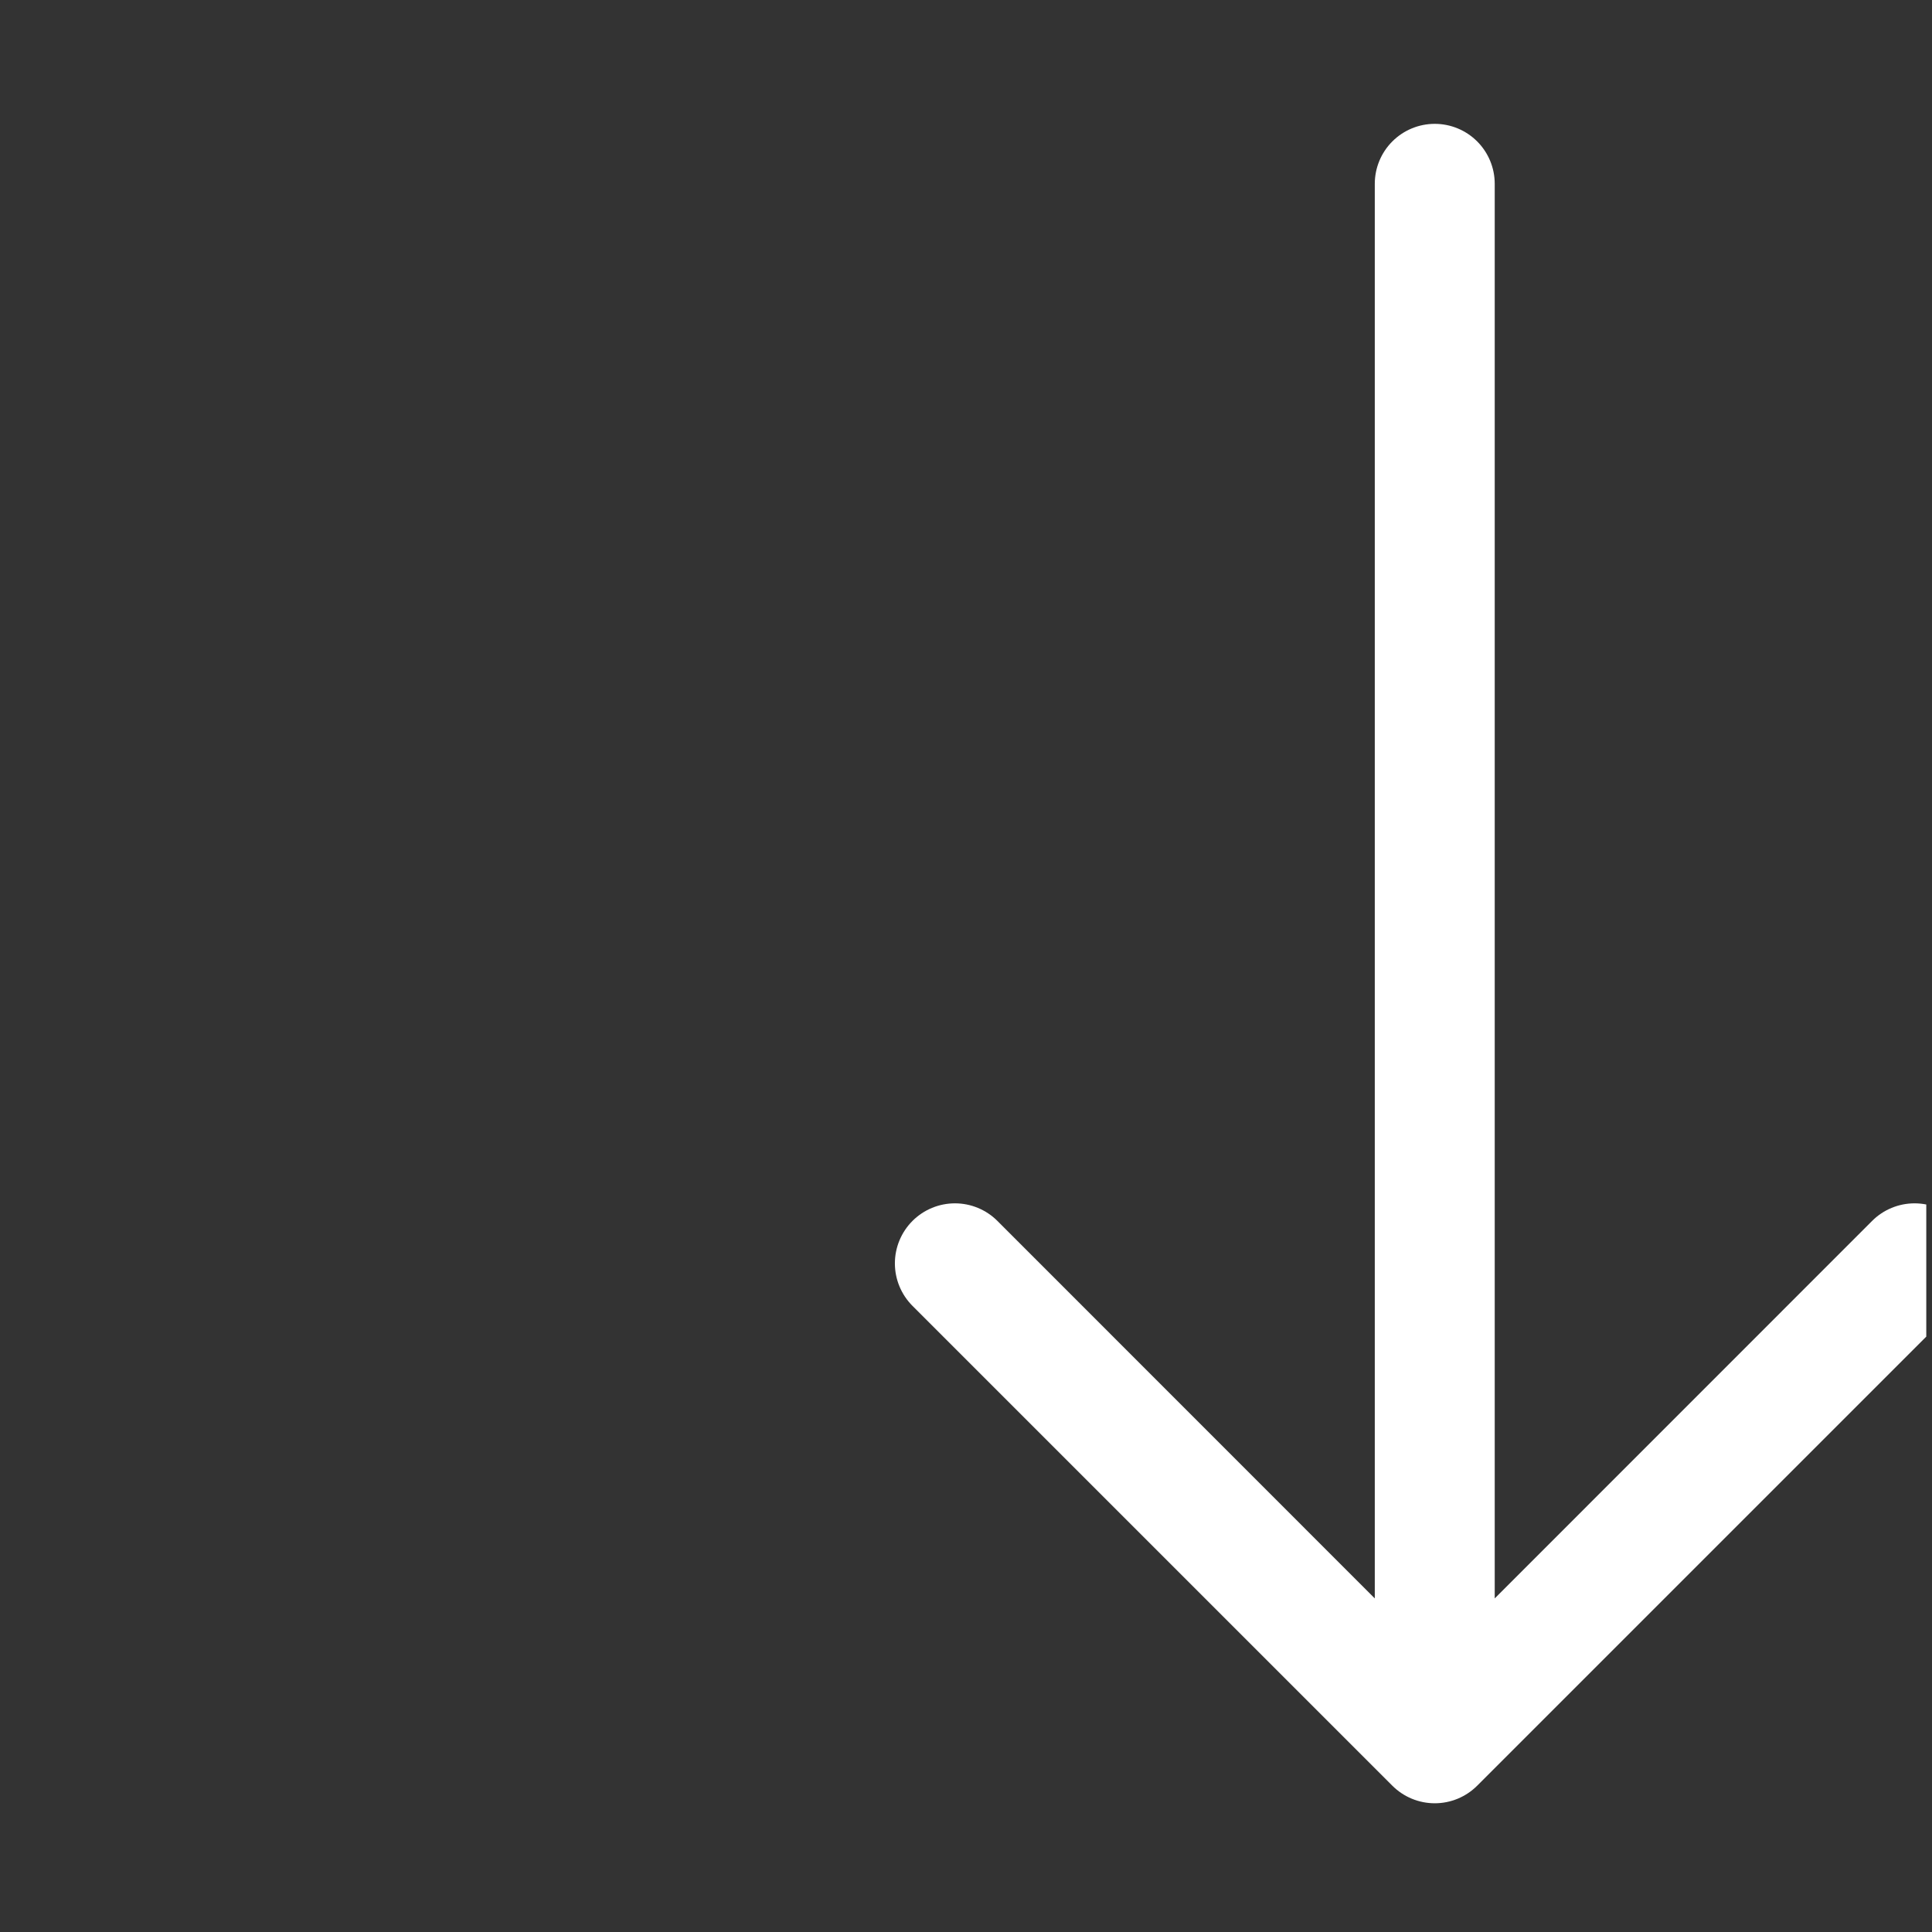 <?xml version="1.0" encoding="UTF-8"?> <svg xmlns="http://www.w3.org/2000/svg" width="78" height="78" viewBox="0 0 78 78" fill="none"><rect x="0" y="0" width="78" height="78" fill="#333333" stroke="none"/> <g clip-path="url(#clip0)"> <path fill-rule="evenodd" clip-rule="evenodd" d="M57.925 5C58.567 5 59.183 5.255 59.637 5.709C60.091 6.163 60.346 6.779 60.346 7.421V64.532L75.582 49.292C76.037 48.837 76.653 48.582 77.296 48.582C77.939 48.582 78.556 48.837 79.011 49.292C79.465 49.747 79.721 50.363 79.721 51.006C79.721 51.649 79.465 52.266 79.011 52.721L59.639 72.092C59.414 72.317 59.147 72.496 58.853 72.618C58.559 72.74 58.243 72.803 57.925 72.803C57.606 72.803 57.291 72.74 56.997 72.618C56.703 72.496 56.435 72.317 56.211 72.092L36.839 52.721C36.385 52.266 36.129 51.649 36.129 51.006C36.129 50.363 36.385 49.747 36.839 49.292C37.294 48.837 37.911 48.582 38.554 48.582C39.197 48.582 39.813 48.837 40.268 49.292L55.504 64.532V7.421C55.504 6.779 55.759 6.163 56.213 5.709C56.667 5.255 57.283 5 57.925 5Z" fill="white"></path> </g> <defs> <clipPath id="clip0"> <rect width="77.485" height="77.485" fill="white" transform="translate(0.284 0.157)"></rect> </clipPath> </defs> </svg> 